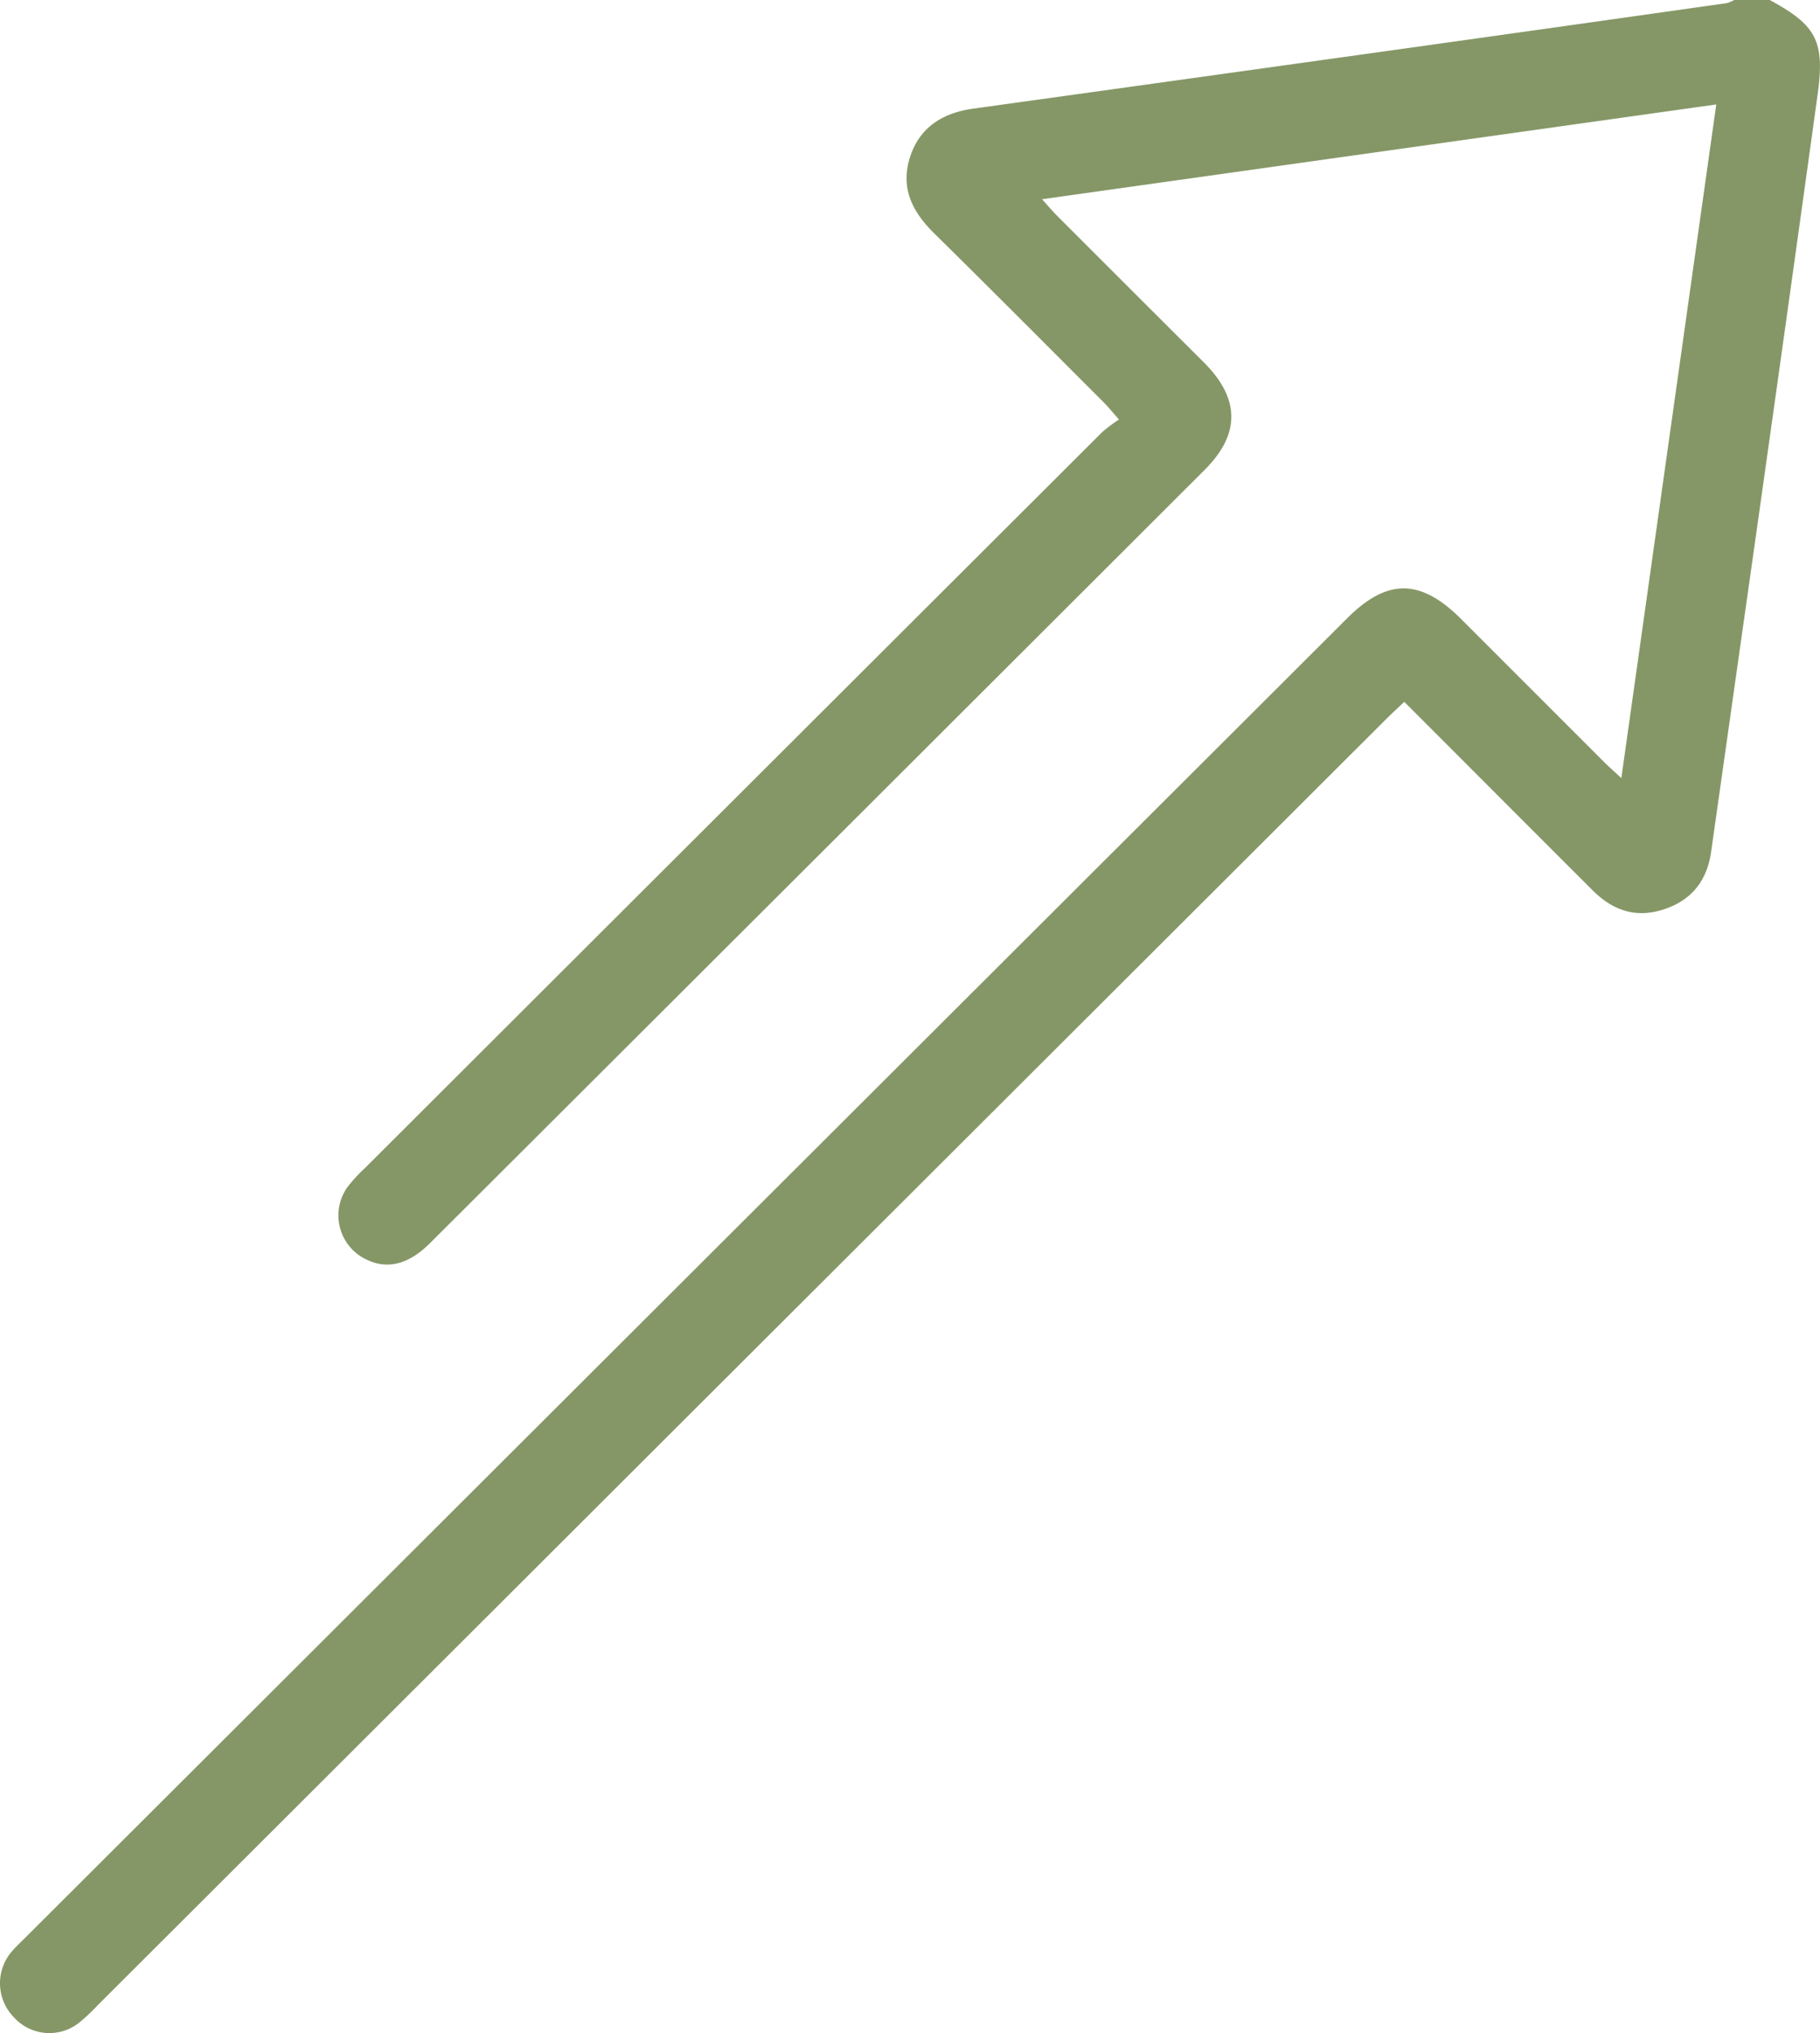 <svg xmlns="http://www.w3.org/2000/svg" viewBox="0 0 343.18 383.26"><defs><style>.cls-1{fill:#859766;}</style></defs><g id="Livello_2" data-name="Livello 2"><g id="Livello_1-2" data-name="Livello 1"><path class="cls-1" d="M333.7,0c8.84,4.8,10.45,7.74,9,18.05Q335.45,70.44,328,122.82q-2.67,18.88-5.35,37.76c-.77,5.46-3.71,9.18-9,10.88s-9.6.12-13.34-3.61c-11.75-11.73-23.47-23.48-35.52-35.54-1.17,1.12-2.24,2.09-3.26,3.1L18.39,378.06a34.72,34.72,0,0,1-3.55,3.32,9,9,0,0,1-12.23-1.09,9.17,9.17,0,0,1-.23-12.57c.74-.84,1.57-1.61,2.36-2.4L254,116.58c7.57-7.57,13.83-7.54,21.5.11l27,27c.87.86,1.78,1.67,3.22,3,6-42.52,11.9-84.46,17.9-127L196.49,37.56c1.11,1.23,1.88,2.14,2.72,3q13.9,13.91,27.83,27.8c6.79,6.79,6.86,13.48.14,20.19q-73,72.91-146.09,145.8c-3.92,3.92-7.86,5-11.76,3.21a9.2,9.2,0,0,1-3.76-13.84,30.82,30.82,0,0,1,3.3-3.57Q138.34,150.8,207.81,81.48A28.68,28.68,0,0,1,211,79.09c-1.23-1.38-1.9-2.22-2.65-3C197.61,65.34,186.86,54.54,176,43.84c-4-4-6.22-8.41-4.44-14.11s6.16-8.45,11.95-9.25q38.78-5.38,77.54-10.8Q293.35,5.17,325.61.59A5.83,5.83,0,0,0,327,0Z"/></g></g></svg>